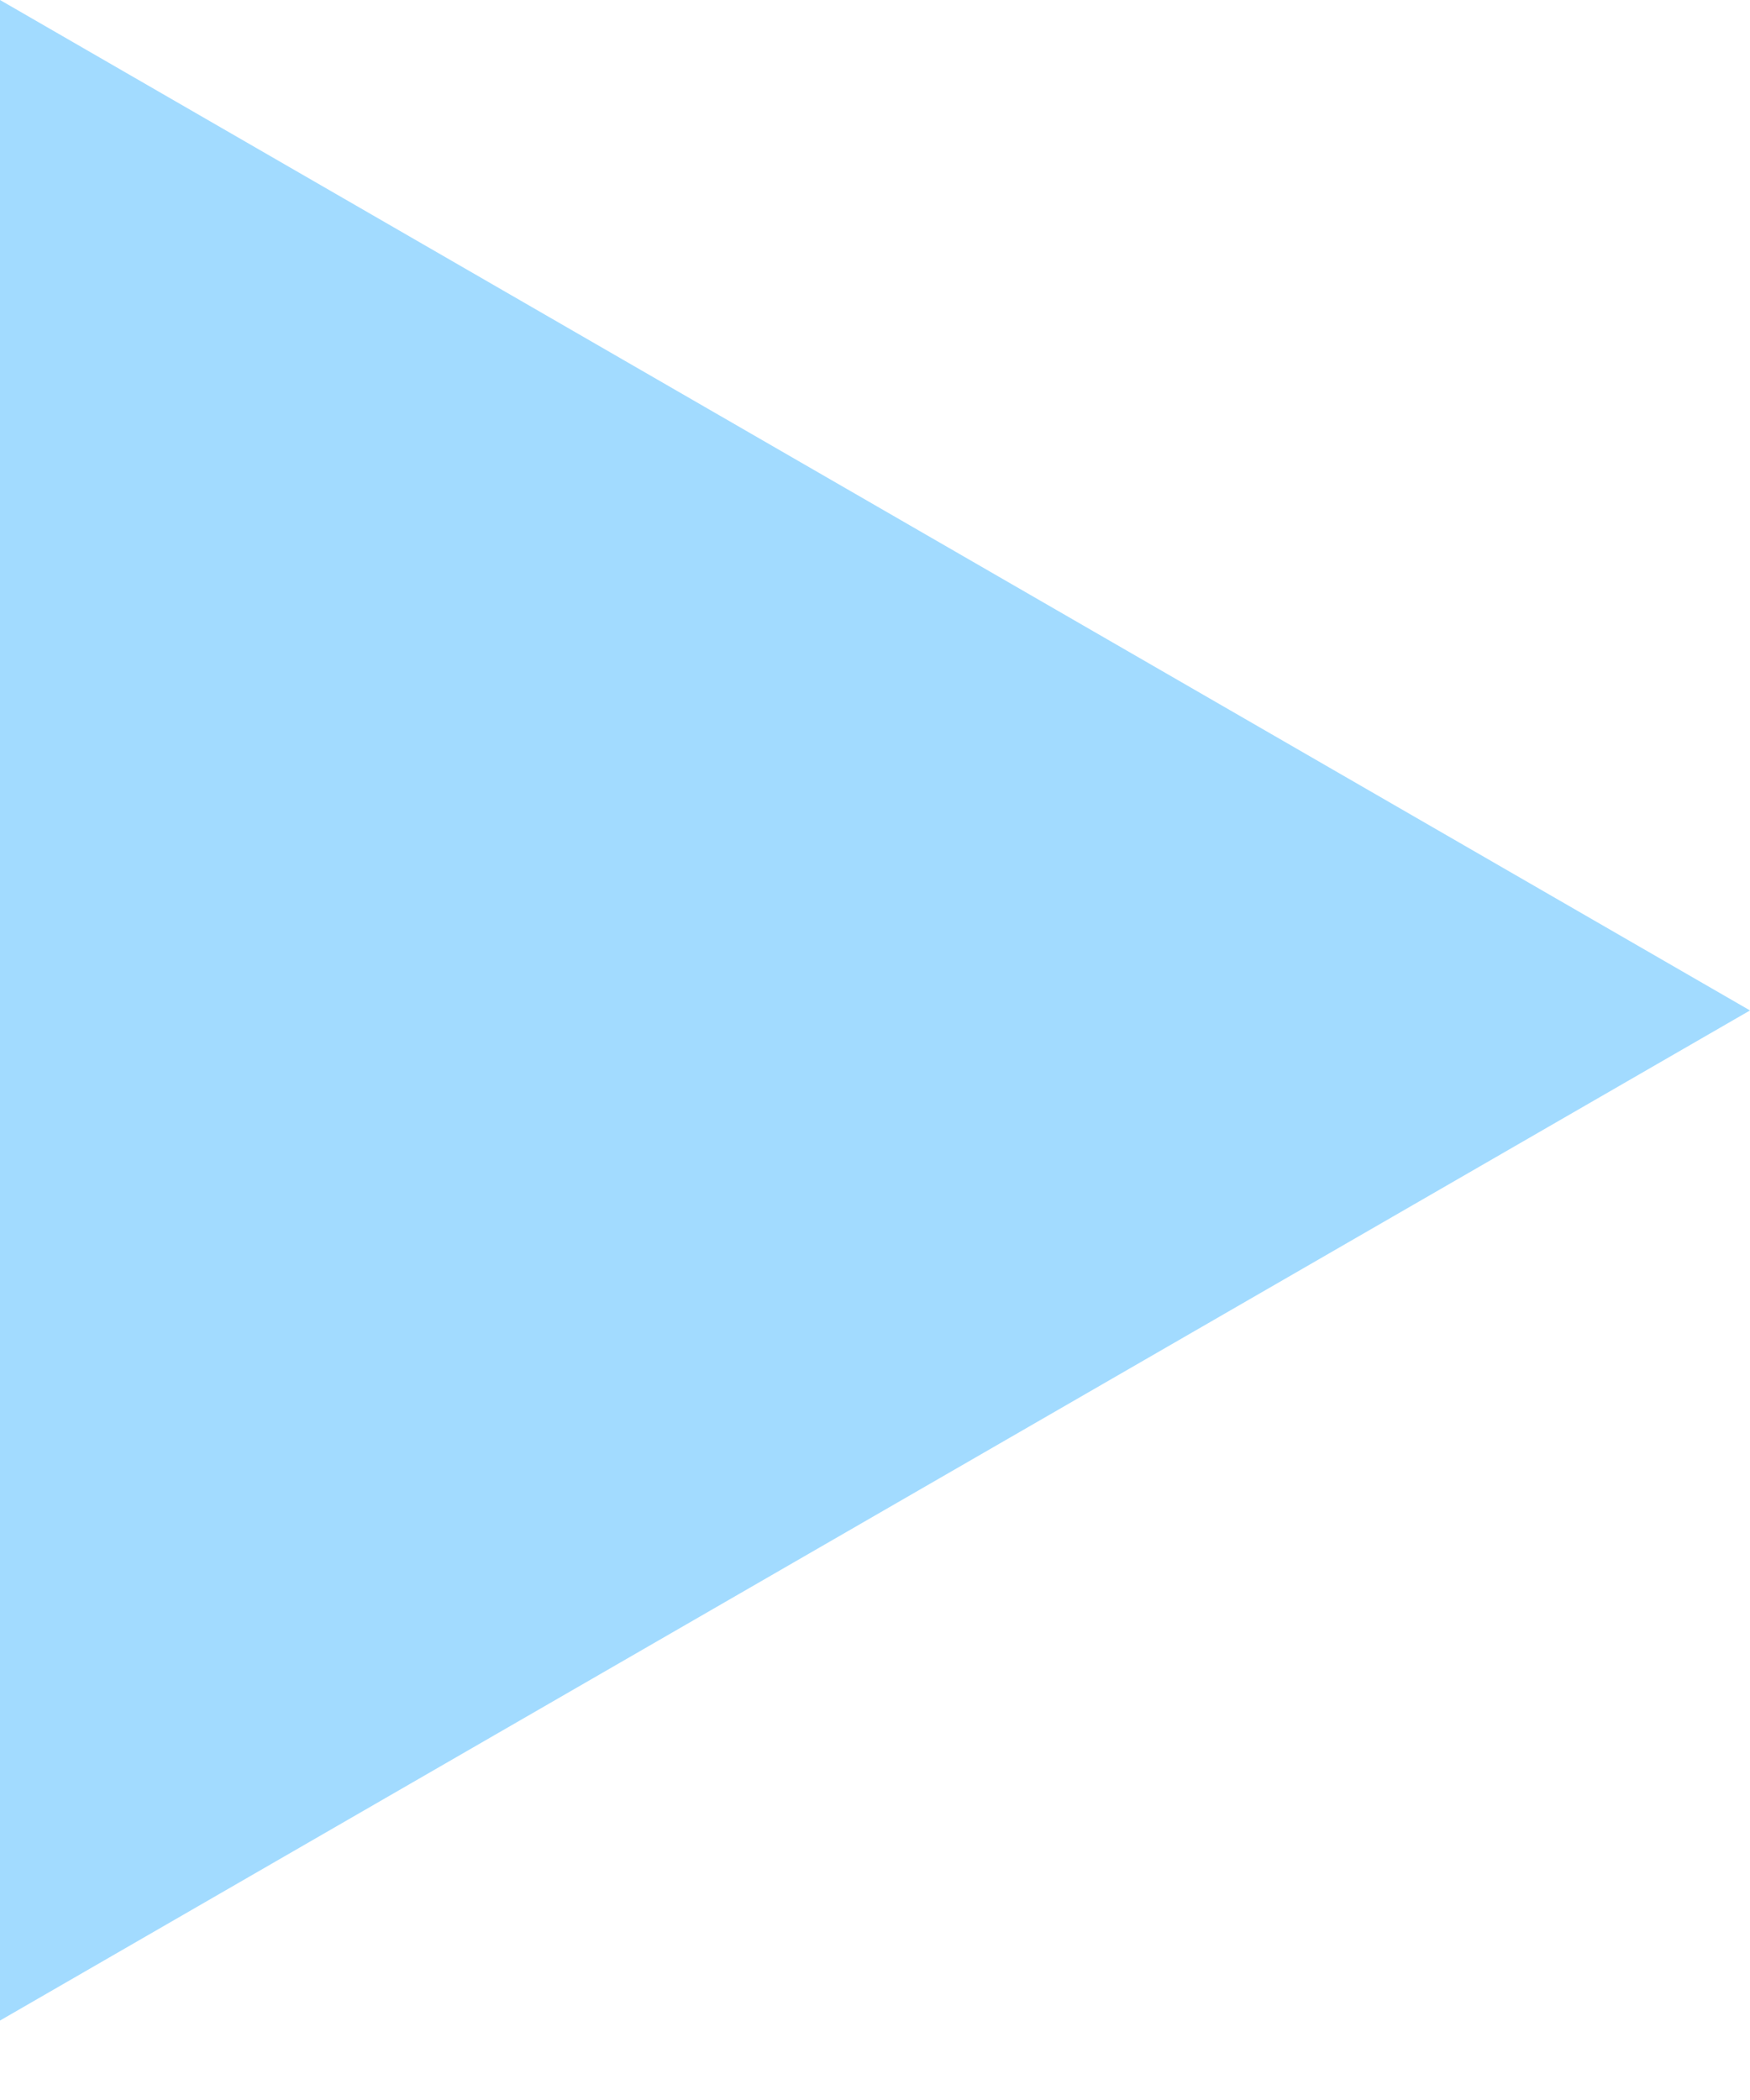 <svg width="5" height="6" viewBox="0 0 5 6" fill="none" xmlns="http://www.w3.org/2000/svg">
<path d="M5 2.887L2.52368e-07 -3.25959e-05L-2.52368e-07 5.773L5 2.887ZM0 2.887L-4.37114e-08 3.387L0.5 3.387L0.5 2.887L0.5 2.387L4.37114e-08 2.387L0 2.887Z" fill="#A2DBFF"/>
</svg>
